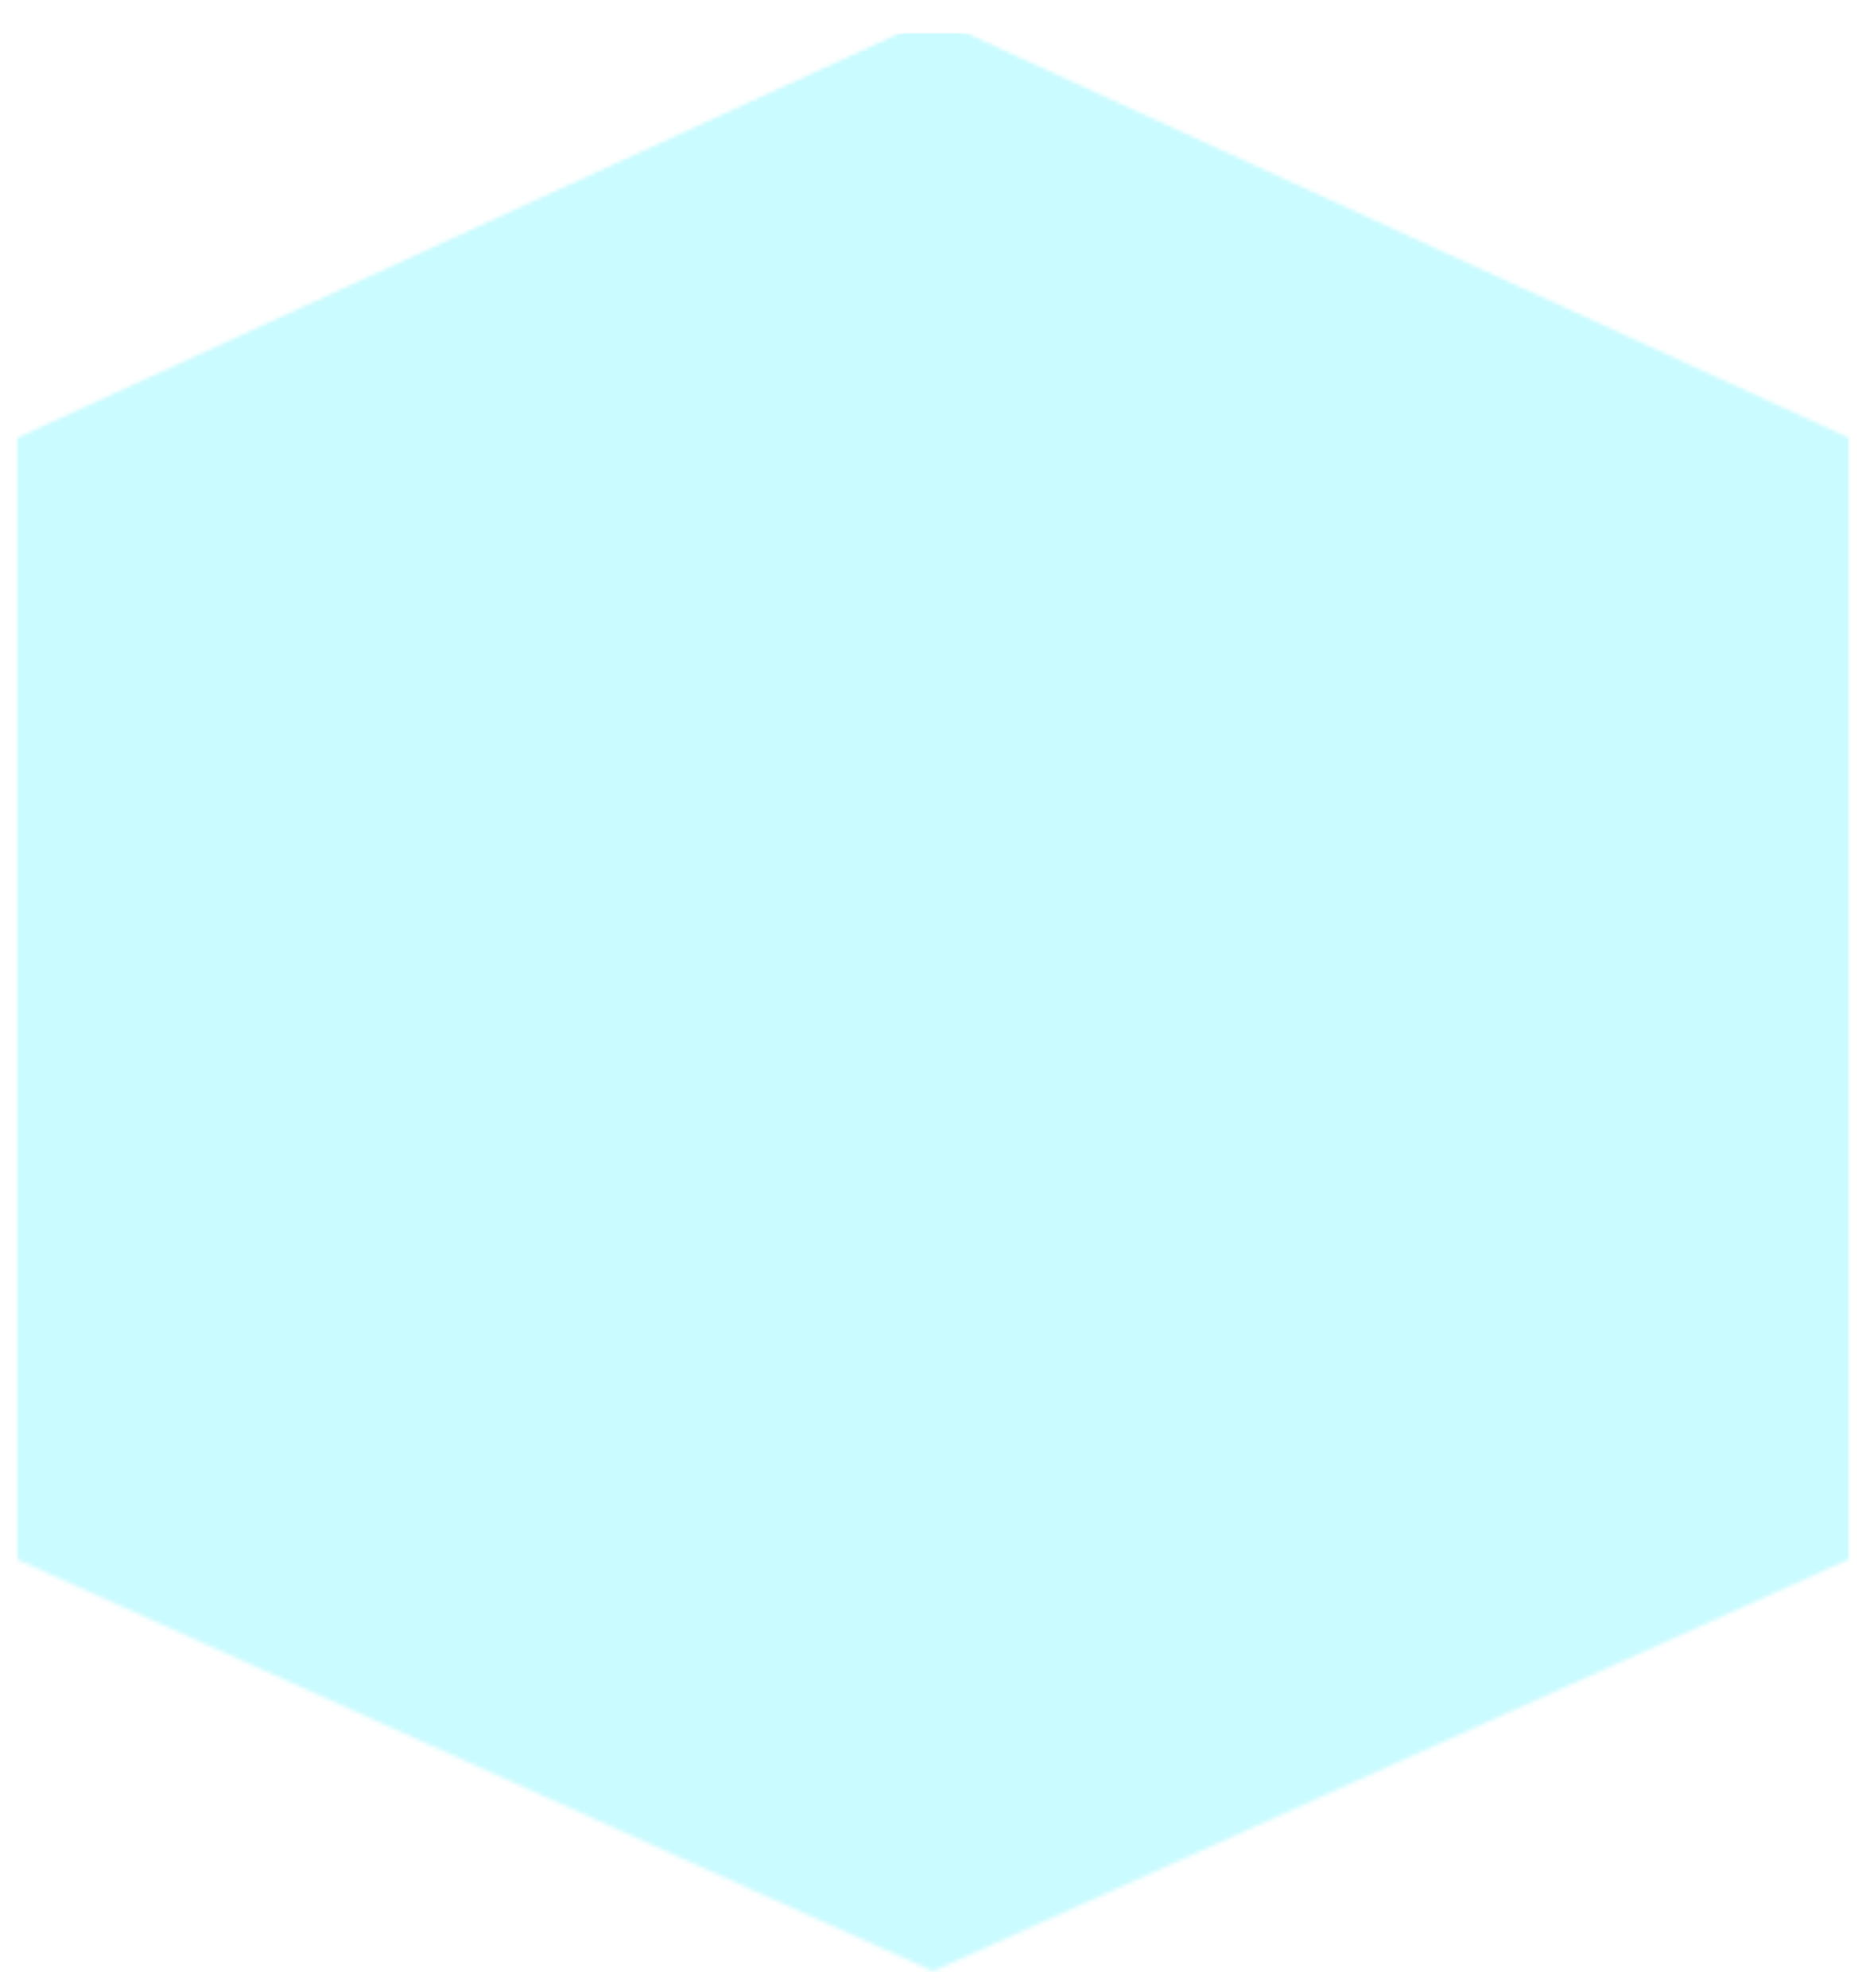 <svg width="448" height="477" viewBox="0 0 448 477" fill="none" xmlns="http://www.w3.org/2000/svg">
<g filter="url(#filter0_d_1084_2688)">
<mask id="mask0_1084_2688" style="mask-type:alpha" maskUnits="userSpaceOnUse" x="4" y="0" width="440" height="469">
<path d="M4 370.154L4 100.5L224 -9.61651e-06L444 100.5L444 370.154L224 469L4 370.154Z" fill="#D9D9D9"/>
</mask>
<g mask="url(#mask0_1084_2688)">
<mask id="mask1_1084_2688" style="mask-type:alpha" maskUnits="userSpaceOnUse" x="4" y="0" width="440" height="471">
<path d="M4 101L224 0L444 101V371L224 471L4 372.5L4 101Z" fill="#D9D9D9"/>
</mask>
<g mask="url(#mask1_1084_2688)">
<g filter="url(#filter1_d_1084_2688)">
<rect x="-37" width="521.808" height="471" fill="#CAFBFF"/>
</g>
<rect x="-36.904" y="77.518" width="521.808" height="278.755"/>
</g>
</g>
</g>
<defs>
<filter id="filter0_d_1084_2688" x="0" y="0" width="448" height="477" filterUnits="userSpaceOnUse" color-interpolation-filters="sRGB">
<feFlood flood-opacity="0" result="BackgroundImageFix"/>
<feColorMatrix in="SourceAlpha" type="matrix" values="0 0 0 0 0 0 0 0 0 0 0 0 0 0 0 0 0 0 127 0" result="hardAlpha"/>
<feOffset dy="4"/>
<feGaussianBlur stdDeviation="2"/>
<feComposite in2="hardAlpha" operator="out"/>
<feColorMatrix type="matrix" values="0 0 0 0 0 0 0 0 0 0 0 0 0 0 0 0 0 0 0.12 0"/>
<feBlend mode="normal" in2="BackgroundImageFix" result="effect1_dropShadow_1084_2688"/>
<feBlend mode="normal" in="SourceGraphic" in2="effect1_dropShadow_1084_2688" result="shape"/>
</filter>
<filter id="filter1_d_1084_2688" x="-41" y="0" width="529.809" height="479" filterUnits="userSpaceOnUse" color-interpolation-filters="sRGB">
<feFlood flood-opacity="0" result="BackgroundImageFix"/>
<feColorMatrix in="SourceAlpha" type="matrix" values="0 0 0 0 0 0 0 0 0 0 0 0 0 0 0 0 0 0 127 0" result="hardAlpha"/>
<feOffset dy="4"/>
<feGaussianBlur stdDeviation="2"/>
<feComposite in2="hardAlpha" operator="out"/>
<feColorMatrix type="matrix" values="0 0 0 0 0 0 0 0 0 0 0 0 0 0 0 0 0 0 0.25 0"/>
<feBlend mode="normal" in2="BackgroundImageFix" result="effect1_dropShadow_1084_2688"/>
<feBlend mode="normal" in="SourceGraphic" in2="effect1_dropShadow_1084_2688" result="shape"/>
</filter>
</defs>
</svg>
